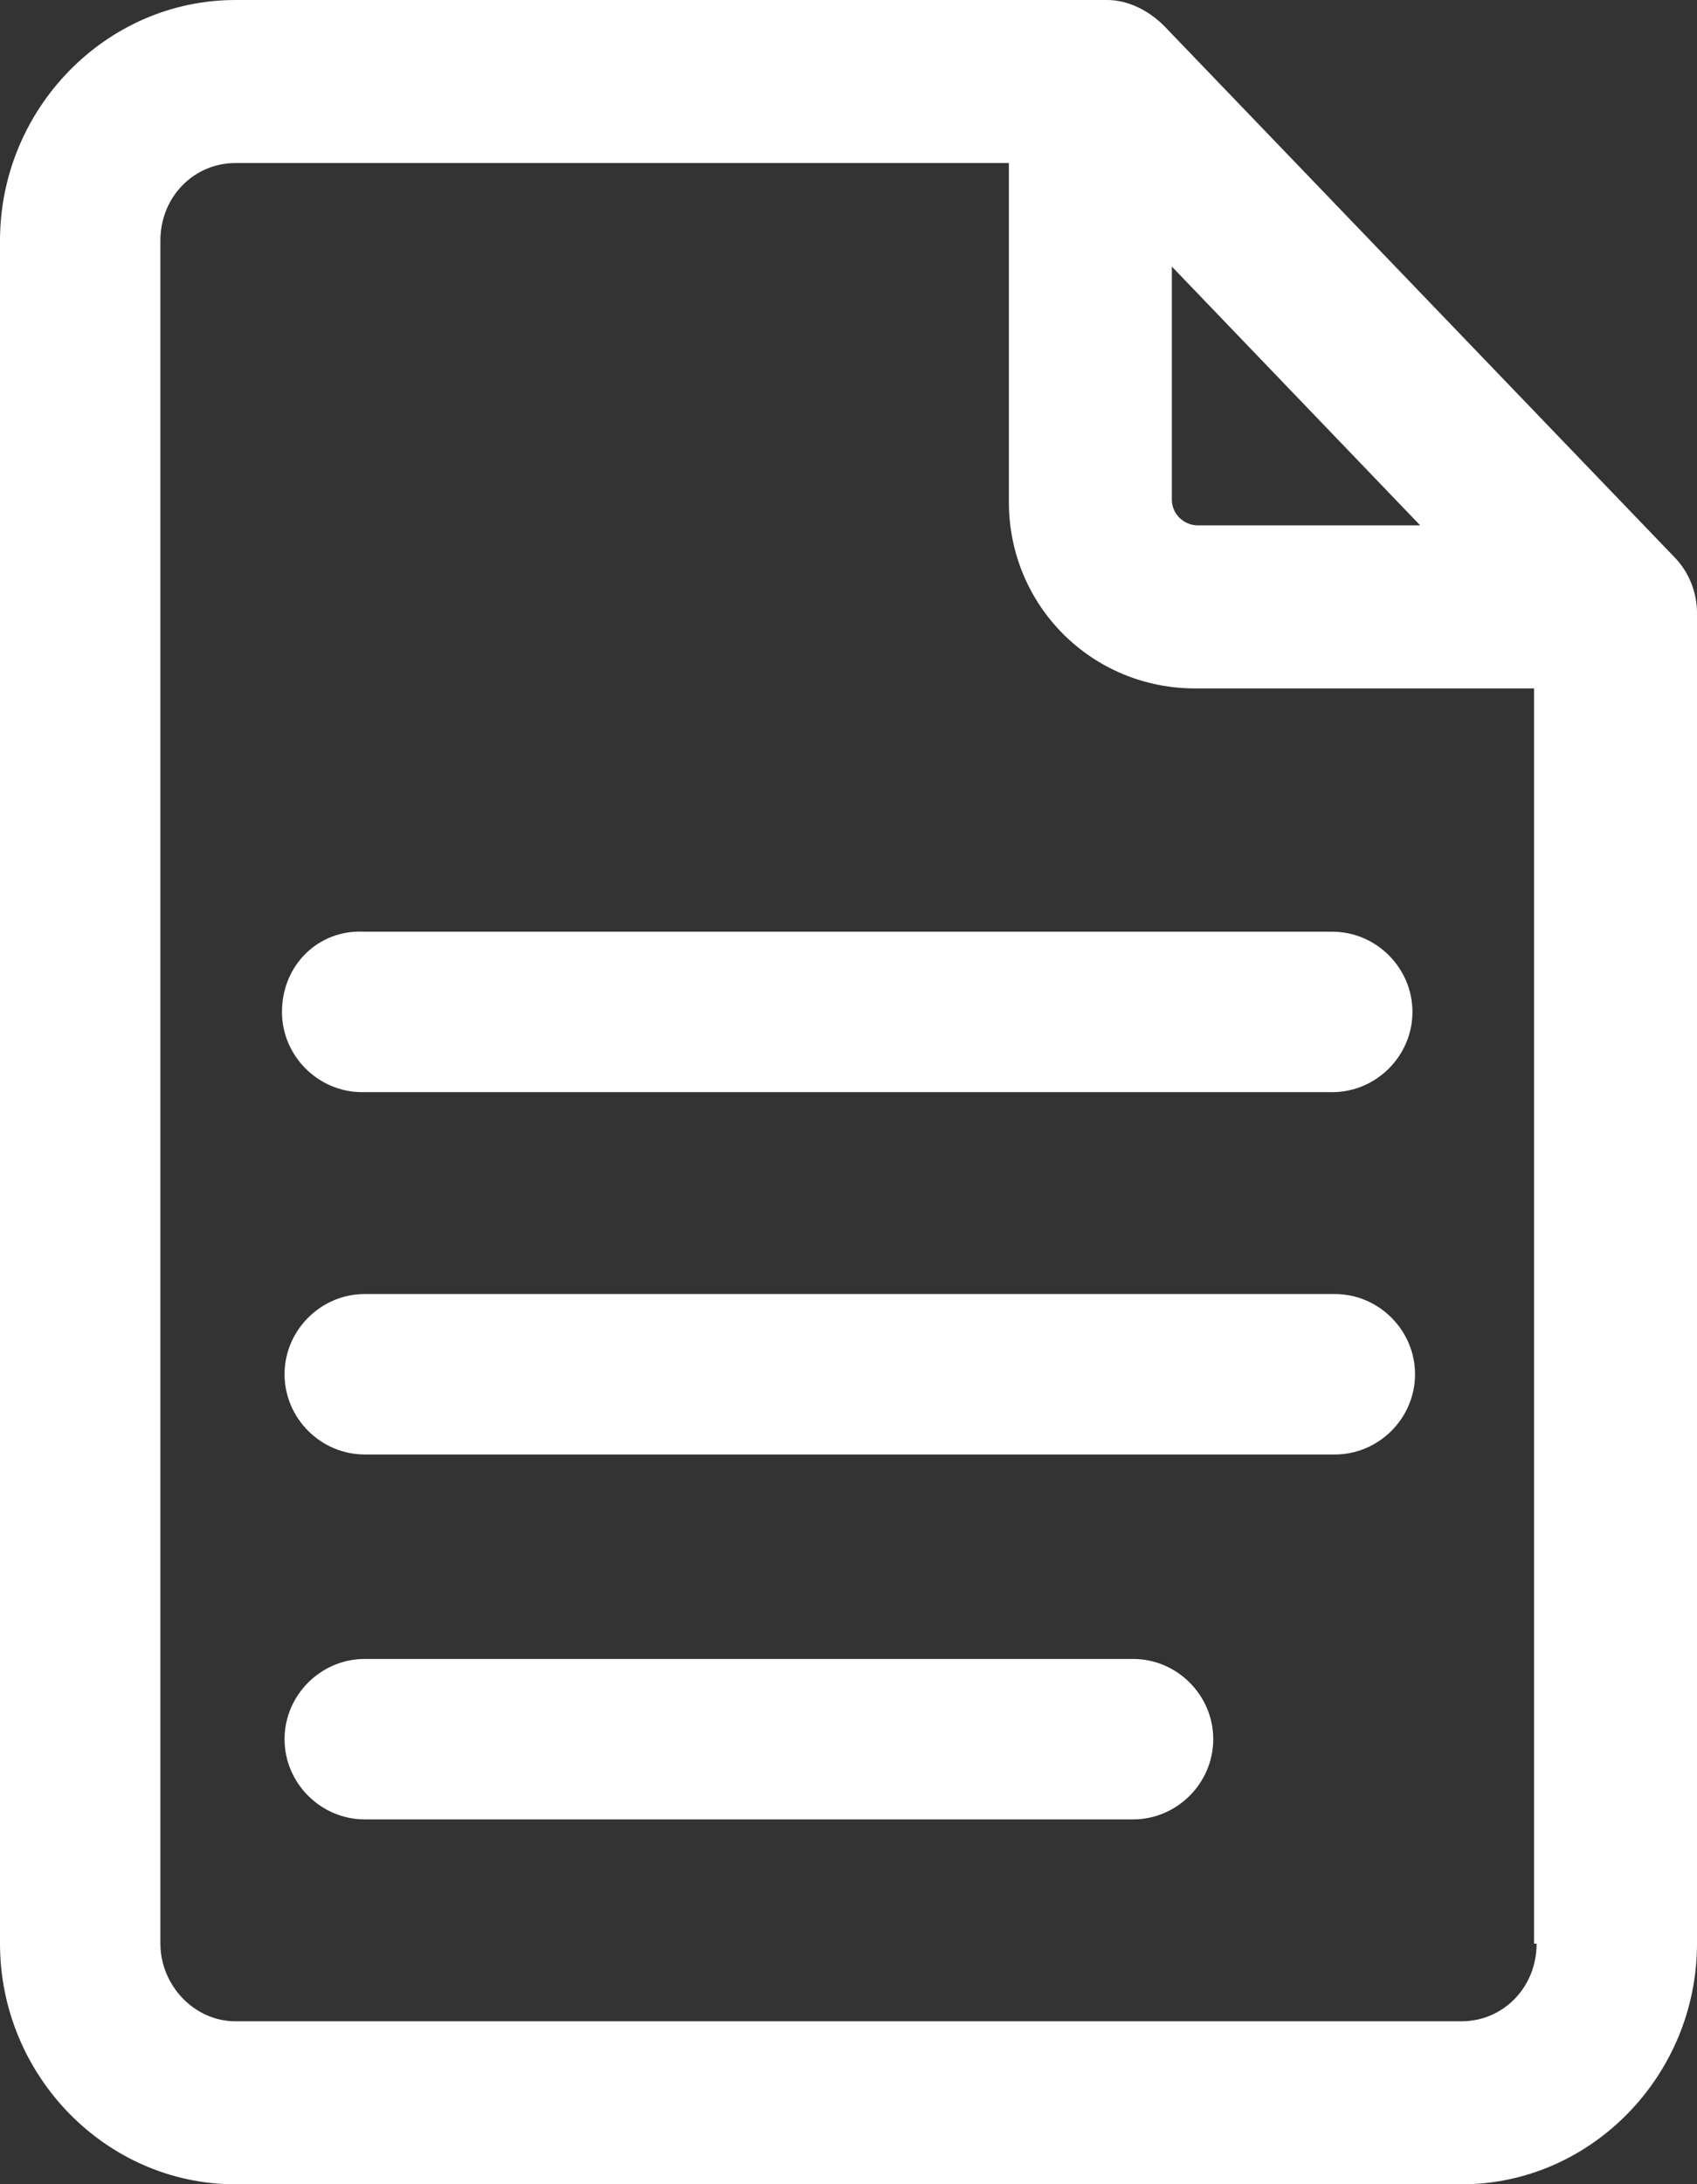 <?xml version="1.0" encoding="UTF-8"?> <svg xmlns="http://www.w3.org/2000/svg" xmlns:xlink="http://www.w3.org/1999/xlink" version="1.1" id="Layer_1" x="0px" y="0px" viewBox="0 0 65.6 84.4" style="enable-background:new 0 0 65.6 84.4;" xml:space="preserve"><rect x="0" y="0" width="65.6" height="84.4" fill="#333333" stroke="none"/> <style type="text/css"> .st0{fill:#FFFFFF;} </style> <g> <path class="st0" d="M64.7,21.5L45,1c-0.6-0.6-1.4-1-2.2-1H9.1C4.1,0,0,4.2,0,9.3v65.8c0,5.1,4.1,9.3,9.1,9.3h47.4 c5,0,9.1-4.2,9.1-9.3V23.7C65.6,22.9,65.3,22.1,64.7,21.5z M45.3,10.3l9.6,10h-8.6c-0.5,0-1-0.4-1-1V10.3z M59.4,75.1 c0,1.7-1.3,3-2.9,3H9.1c-1.6,0-2.9-1.4-2.9-3l0,0V9.3c0-1.7,1.3-3,2.9-3h29.9v13.1c0,4,3.2,7.2,7.2,7.2h13.1V75.1z"></path> <path class="st0" d="M10.9,39.1c0,1.7,1.4,3.1,3.1,3.1h37.5c1.7,0,3.1-1.4,3.1-3.1s-1.4-3.1-3.1-3.1H14.1 C12.3,35.9,10.9,37.3,10.9,39.1z"></path> <path class="st0" d="M43.8,64.1H14.1c-1.7,0-3.1,1.4-3.1,3.1s1.4,3.1,3.1,3.1h29.7c1.7,0,3.1-1.4,3.1-3.1S45.5,64.1,43.8,64.1z"></path> <path class="st0" d="M51.6,50H14.1c-1.7,0-3.1,1.4-3.1,3.1c0,1.7,1.4,3.1,3.1,3.1h37.5c1.7,0,3.1-1.4,3.1-3.1 C54.7,51.4,53.3,50,51.6,50z"></path> </g> </svg> 